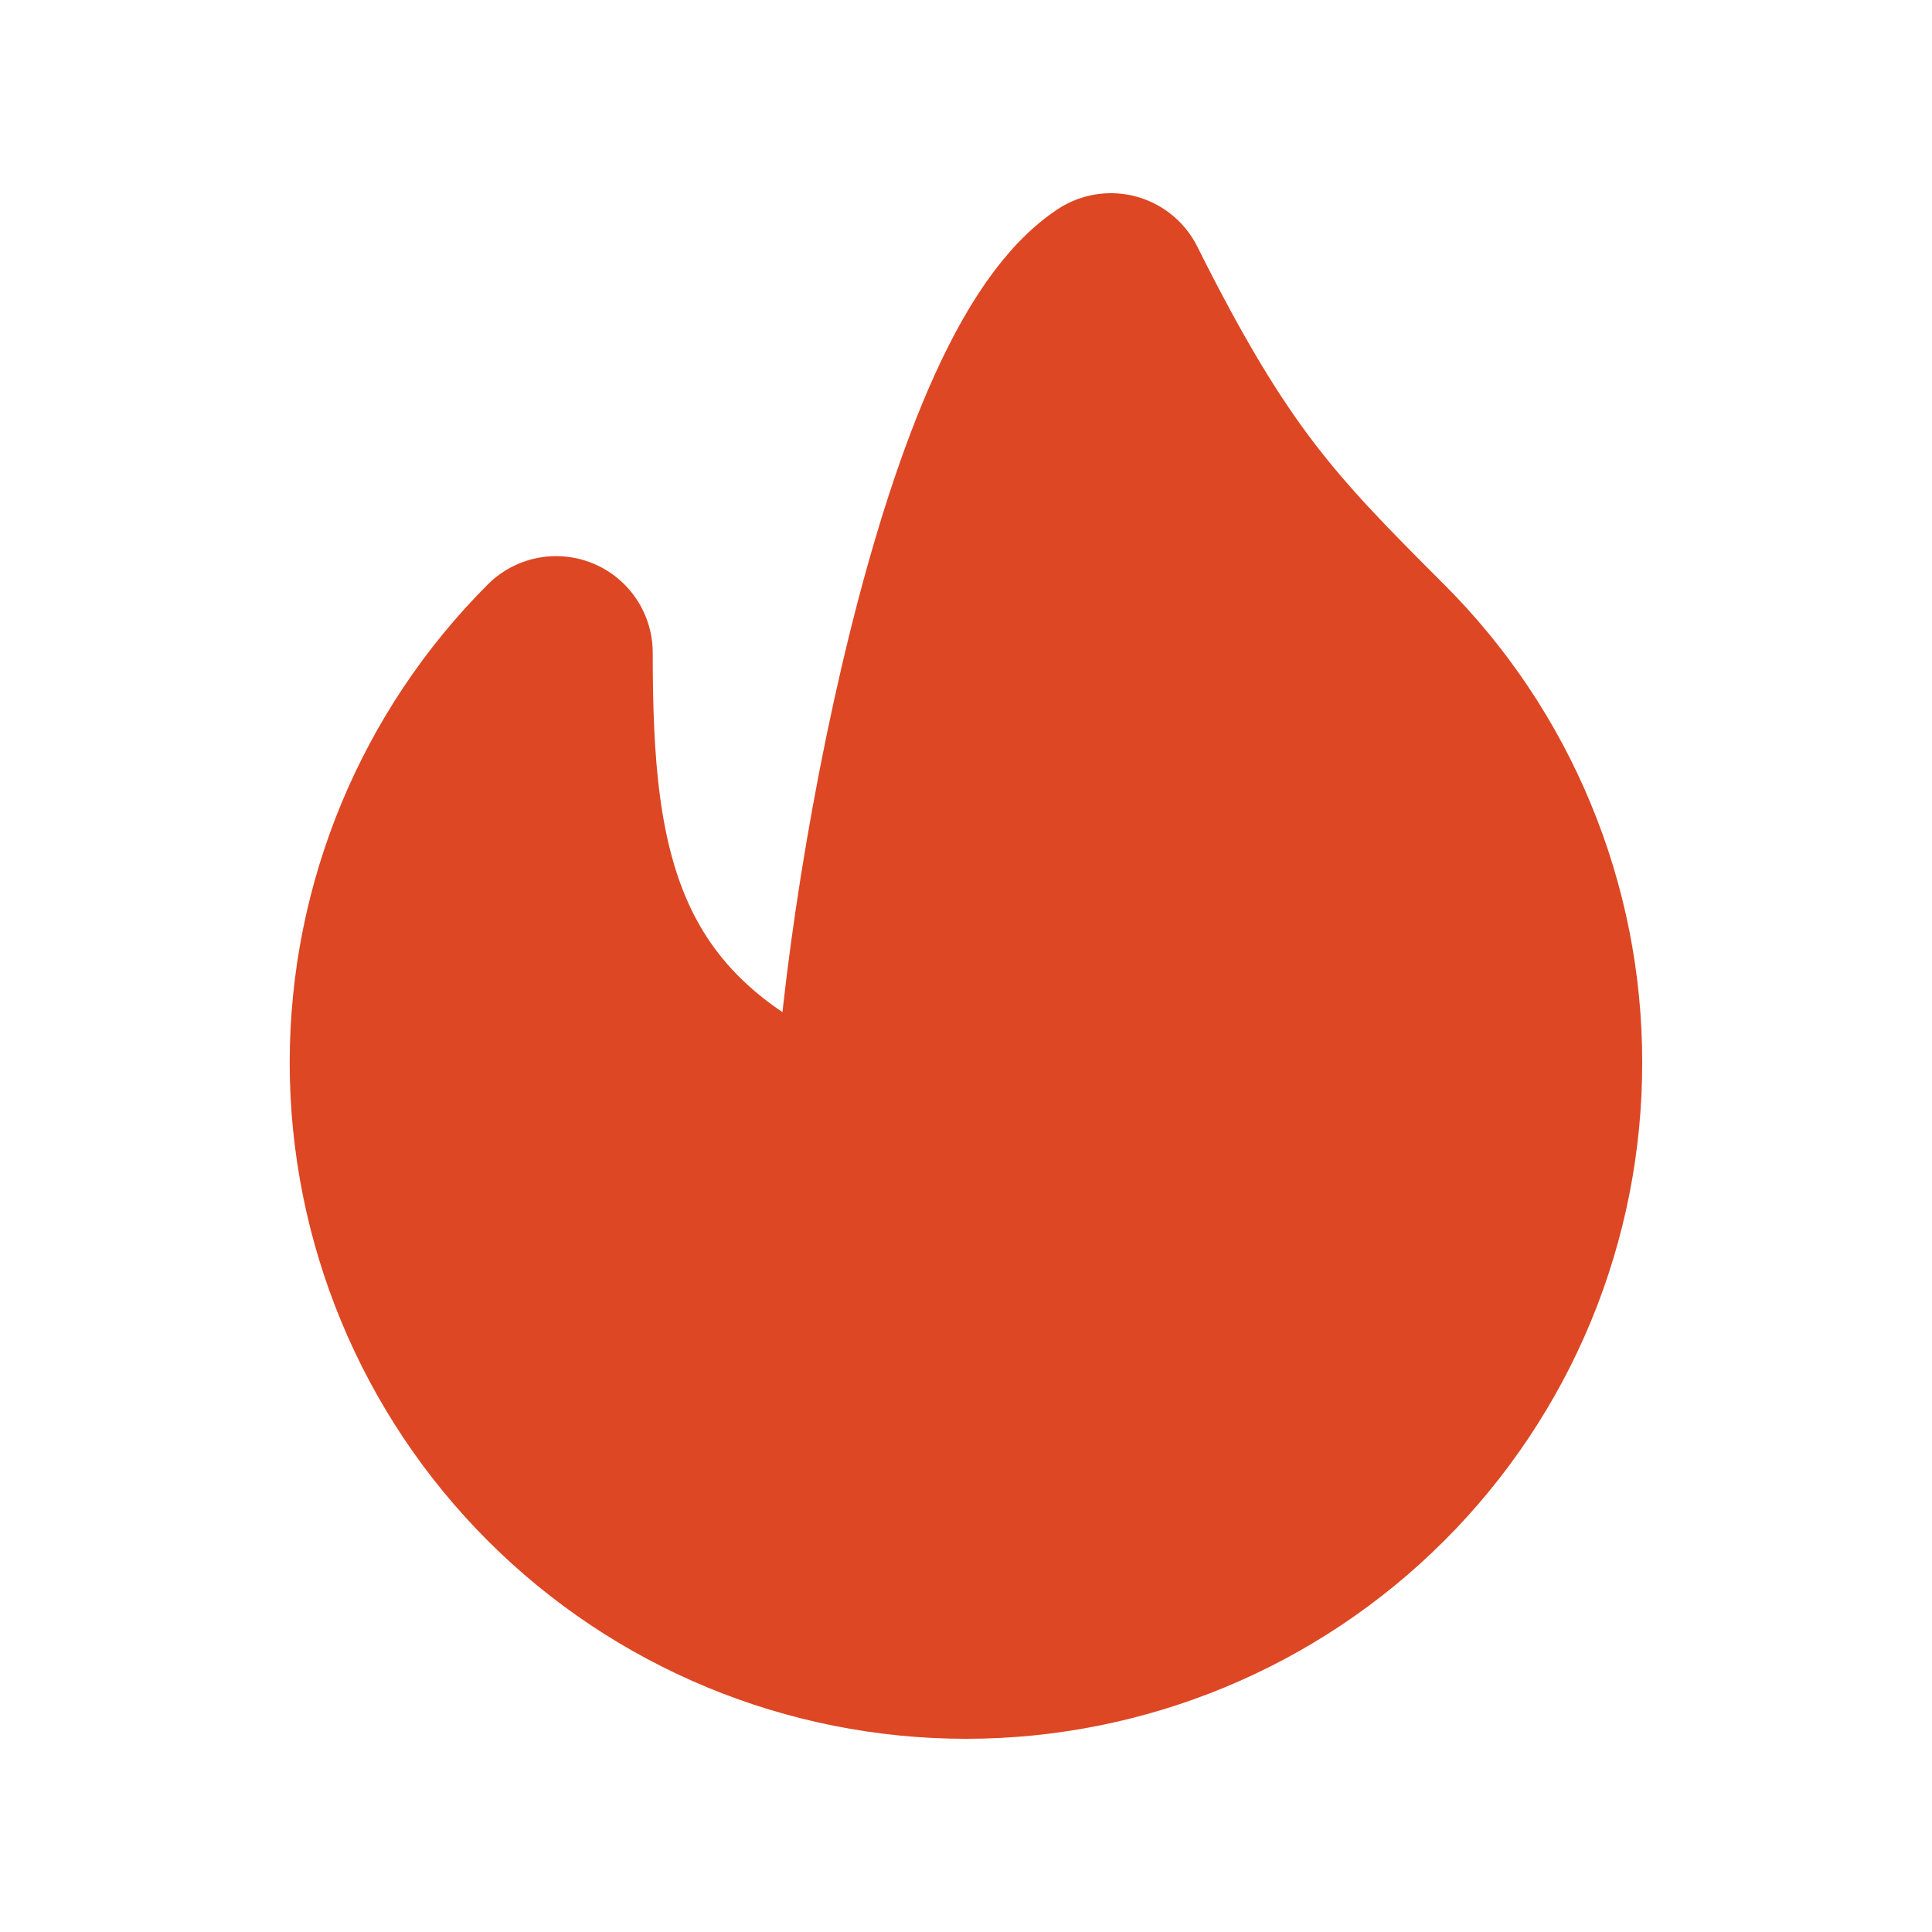 <?xml version="1.0" encoding="UTF-8"?> <svg xmlns="http://www.w3.org/2000/svg" width="20" height="20" viewBox="0 0 20 20" fill="none"><g clip-path="url(#clip0_363_175)"><mask id="mask0_363_175" style="mask-type:luminance" maskUnits="userSpaceOnUse" x="0" y="0" width="20" height="20"><path d="M0 0H20V20H0V0Z" fill="white"></path></mask><g mask="url(#mask0_363_175)"><path d="M14.243 15.243C13.118 16.368 11.591 17 10 17C8.409 17 6.882 16.368 5.757 15.243C4.632 14.118 3.999 12.591 3.999 11C3.999 9.409 4.632 7.882 5.757 6.757C5.757 9 6 11 9 12C9 10 10 4 11.5 3C12.5 5 13.071 5.586 14.242 6.757C14.8 7.314 15.243 7.975 15.544 8.703C15.846 9.431 16.001 10.212 16 11C16.001 11.788 15.846 12.569 15.545 13.297C15.243 14.025 14.801 14.686 14.243 15.243Z" fill="#DD4724" stroke="#DD4724" stroke-width="2" stroke-linecap="round" stroke-linejoin="round"></path><path d="M7.879 15.121C8.156 15.408 8.487 15.636 8.853 15.793C9.219 15.95 9.612 16.033 10.011 16.037C10.409 16.04 10.804 15.964 11.173 15.813C11.542 15.663 11.877 15.44 12.158 15.158C12.44 14.877 12.663 14.542 12.813 14.173C12.964 13.804 13.04 13.409 13.037 13.011C13.033 12.613 12.95 12.219 12.793 11.853C12.636 11.487 12.408 11.156 12.121 10.879C11.536 10.293 11.25 10 10.75 9C10 9.5 9.5 12.5 9.5 13.5C7.879 13.5 7 13 7 13C7 13.768 7.293 14.536 7.879 15.121Z" fill="#DD4724"></path></g></g><defs><clipPath id="clip0_363_175"><rect width="20" height="20" fill="white"></rect></clipPath></defs></svg> 